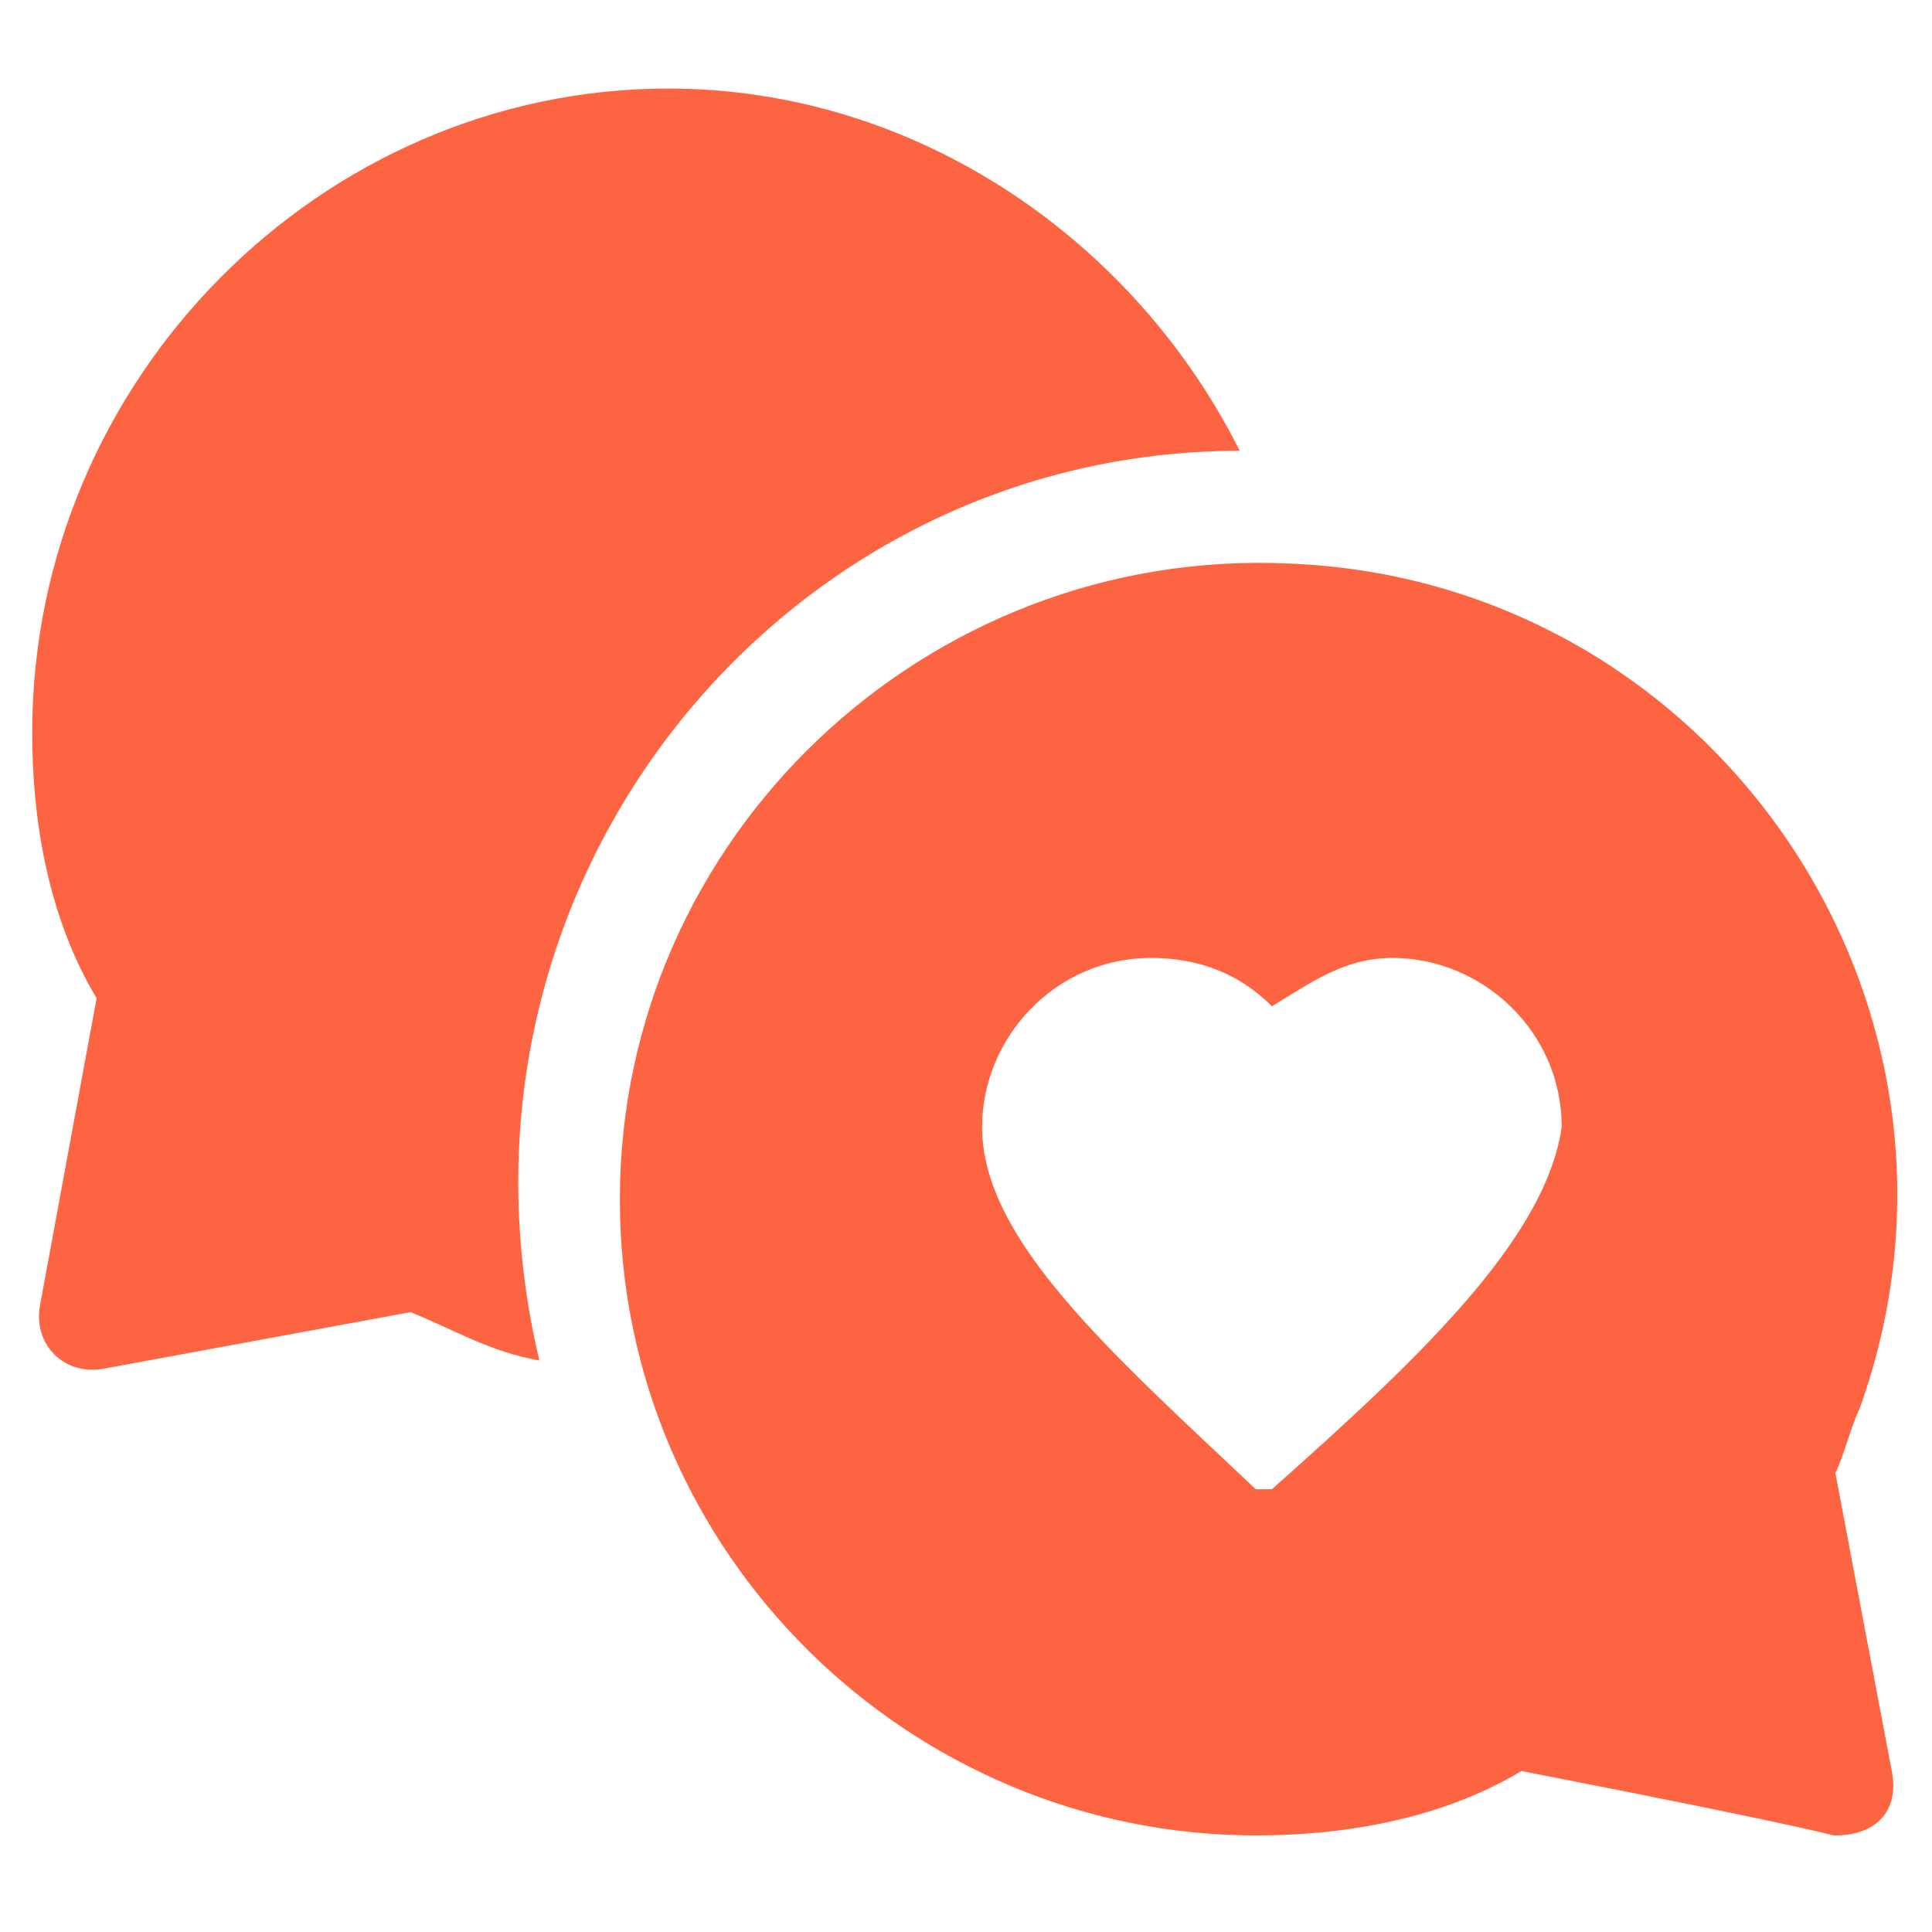 <svg version="1.1" id="Layer_1" xmlns="http://www.w3.org/2000/svg" x="0" y="0" viewBox="0 0 24 24" xml:space="preserve"><linearGradient id="SVGID_1_" gradientUnits="userSpaceOnUse" x1="7.912" y1=".155" x2="7.912" y2="23.993"><stop offset="0" stop-color="#FD6442"/><stop offset="1" stop-color="#FD6442"/></linearGradient><path d="M15.4 5.6c-1.3-2.6-4-4.5-7.1-4.5C4 1.1.4 4.7.4 9.1c0 1.1.2 2.3.8 3.3l-.7 3.8c-.1.5.3.9.8.8l3.8-.7c.5.2 1 .5 1.6.6-1.4-5.9 3-11.3 8.7-11.3z" fill="url(#SVGID_1_)"/><linearGradient id="SVGID_2_" gradientUnits="userSpaceOnUse" x1="15.675" y1=".155" x2="15.675" y2="23.993"><stop offset="0" stop-color="#FD6442"/><stop offset="1" stop-color="#FD6442"/></linearGradient><path d="M22.8 18.3c.1-.2.2-.6.3-.8 1.8-5-1.8-10.3-7.1-10.5-4.5-.2-8.3 3.4-8.3 7.9 0 4.4 3.6 7.9 7.9 7.9 1.1 0 2.3-.2 3.3-.8 4.1.8 3.8.8 3.9.8.5 0 .8-.3.7-.8l-.7-3.7zm-7 .2h-.2c-1.8-1.7-3.4-3.1-3.4-4.5 0-1.1.9-2.1 2.1-2.1.6 0 1.1.2 1.5.6.5-.3.9-.6 1.5-.6 1.1 0 2.1.9 2.1 2.1-.2 1.4-1.8 2.9-3.6 4.5z" fill="url(#SVGID_2_)"/></svg>
